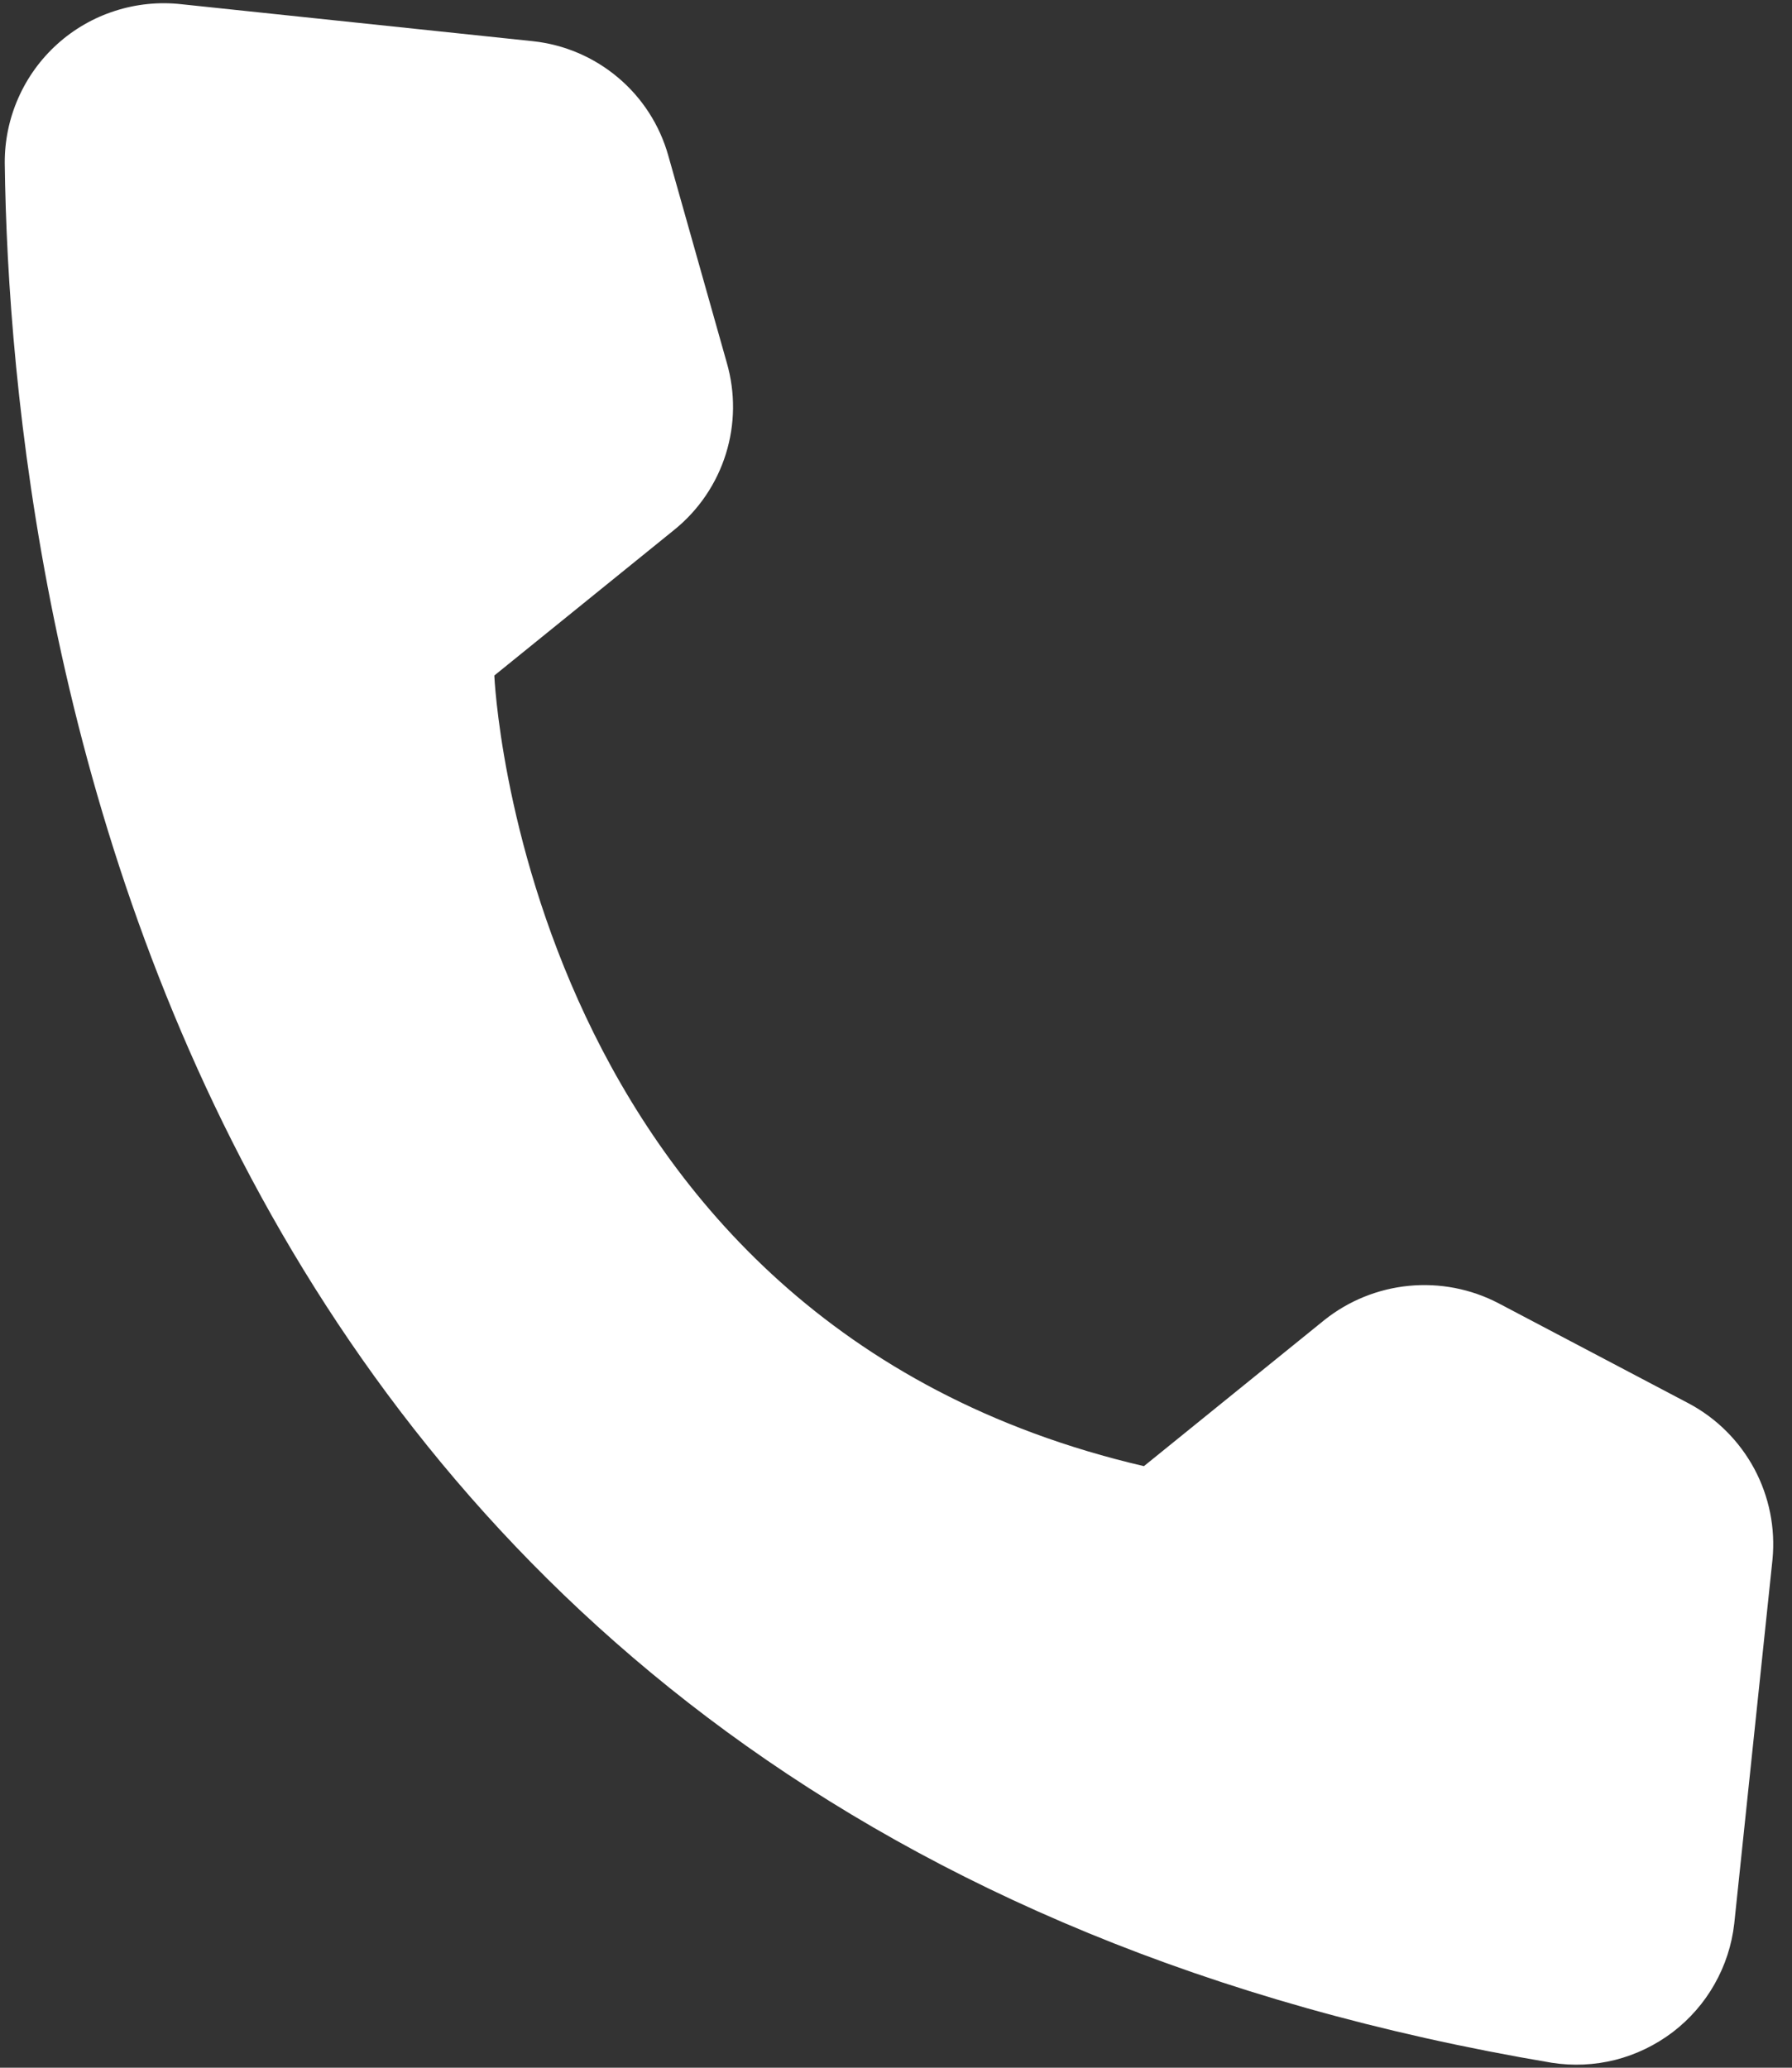 <svg width="26" height="30" viewBox="0 0 26 30" fill="none" xmlns="http://www.w3.org/2000/svg">
<rect x="0" y="0" width="26" height="30" fill="#333333" stroke="none"/>
<path d="M16.597 21.272L19.213 19.154C19.564 18.873 19.991 18.7 20.439 18.656C20.887 18.612 21.339 18.699 21.739 18.907L24.502 20.362C24.906 20.577 25.236 20.907 25.453 21.31C25.669 21.713 25.761 22.171 25.717 22.626L25.162 27.91C25.127 28.219 25.03 28.517 24.876 28.788C24.723 29.059 24.516 29.295 24.269 29.484C24.021 29.672 23.738 29.809 23.437 29.886C23.135 29.962 22.821 29.976 22.514 29.928C2.432 26.546 0.152 8.999 0.069 2.367C0.067 2.041 0.134 1.719 0.266 1.421C0.397 1.124 0.59 0.857 0.832 0.639C1.074 0.421 1.359 0.257 1.669 0.158C1.979 0.058 2.307 0.025 2.63 0.061L7.734 0.598C8.189 0.647 8.619 0.831 8.969 1.127C9.319 1.422 9.572 1.816 9.696 2.257L10.545 5.263C10.67 5.696 10.666 6.156 10.531 6.587C10.397 7.017 10.138 7.399 9.788 7.683L7.172 9.801C7.172 9.801 7.566 19.169 16.597 21.272Z" fill="white"/>
</svg>
